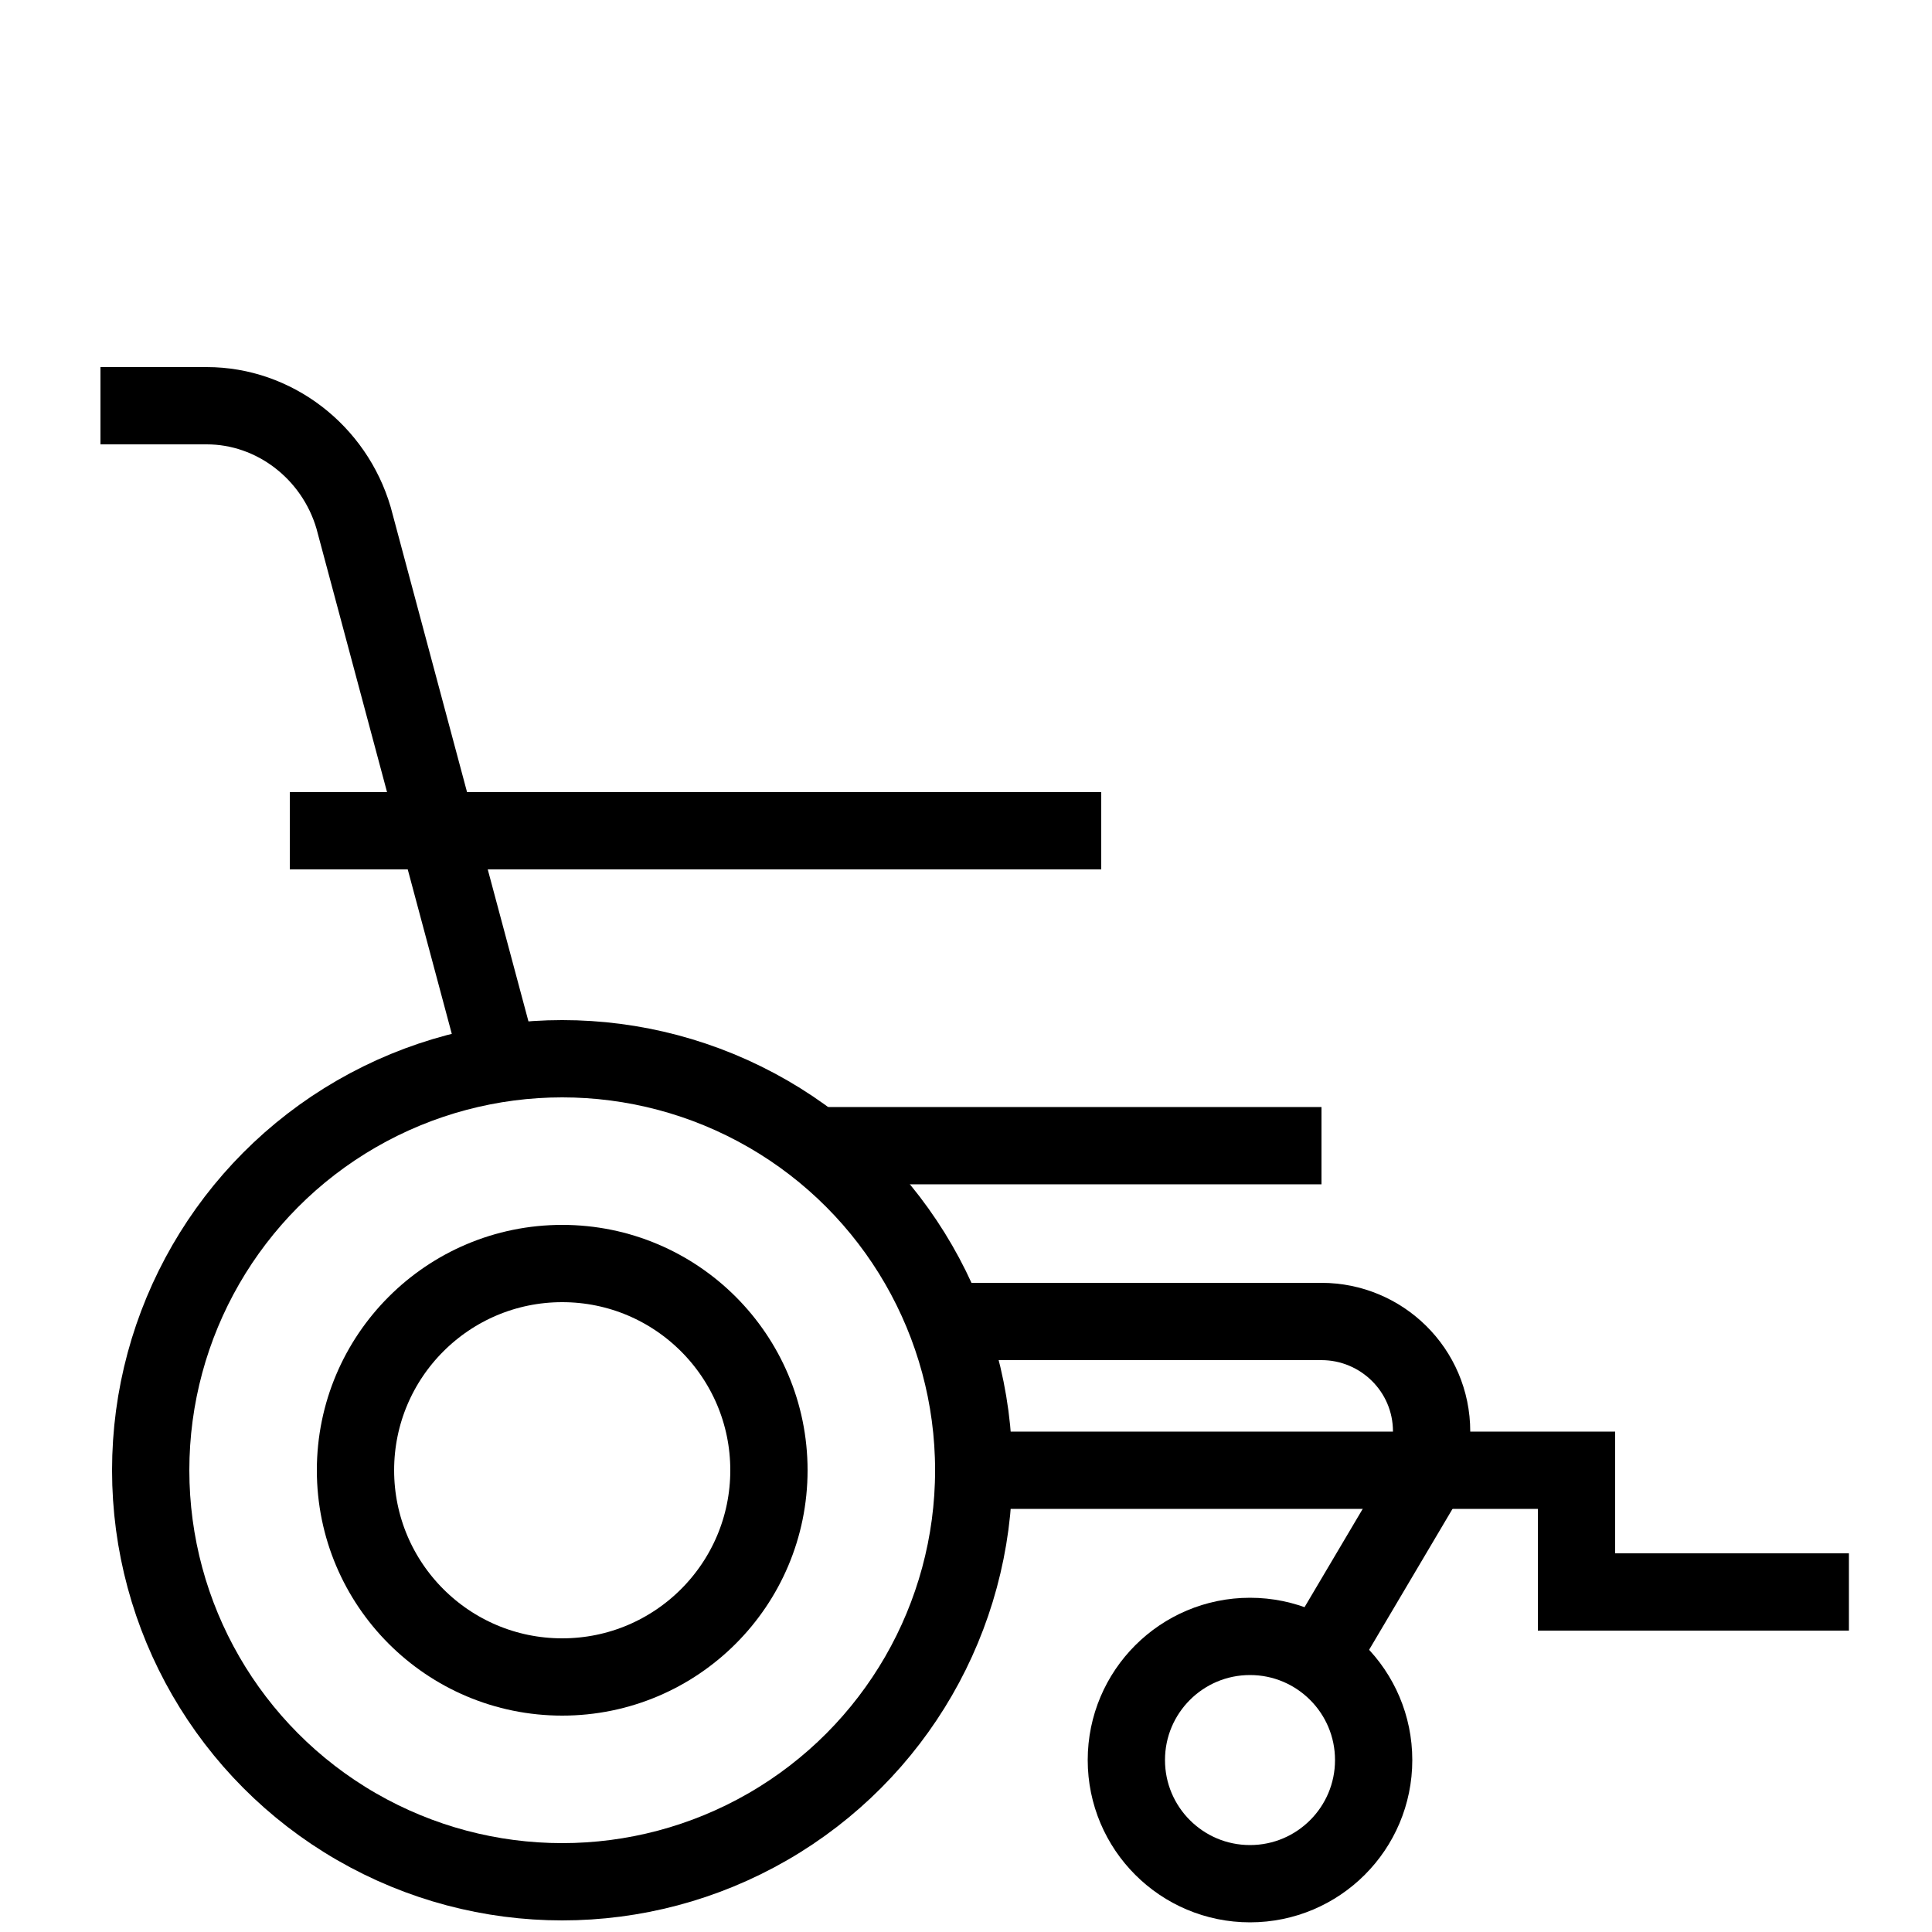 <?xml version="1.0" encoding="UTF-8"?>
<svg xmlns="http://www.w3.org/2000/svg" id="Layer_1" width="100" height="100" version="1.1" viewBox="0 0 100 100">
  <circle cx="29.1" cy="76.1" r="21.3" fill="none" stroke="#000" stroke-miterlimit="10" stroke-width="4"></circle>
  <circle cx="29.1" cy="76.1" r="10.7" fill="none" stroke="#000" stroke-miterlimit="10" stroke-width="4"></circle>
  <circle cx="64.7" cy="91.1" r="6.4" fill="none" stroke="#000" stroke-miterlimit="10" stroke-width="4"></circle>
  <path d="M5.2,21h5.5c3.5,0,6.6,2.4,7.6,5.8l7.5,28" fill="none" stroke="#000" stroke-miterlimit="10" stroke-width="4"></path>
  <line x1="15" y1="43" x2="57" y2="43" fill="none" stroke="#000" stroke-miterlimit="10" stroke-width="4"></line>
  <line x1="42.3" y1="59.3" x2="68.4" y2="59.3" fill="none" stroke="#000" stroke-miterlimit="10" stroke-width="4"></line>
  <path d="M49,68.4h19.4c3.1,0,5.7,2.5,5.7,5.7v1.9l-5.8,9.8" fill="none" stroke="#000" stroke-miterlimit="10" stroke-width="4"></path>
  <polyline points="50.4 76.1 81.6 76.1 81.6 82.4 95.7 82.4" fill="none" stroke="#000" stroke-miterlimit="10" stroke-width="4"></polyline>
</svg>
